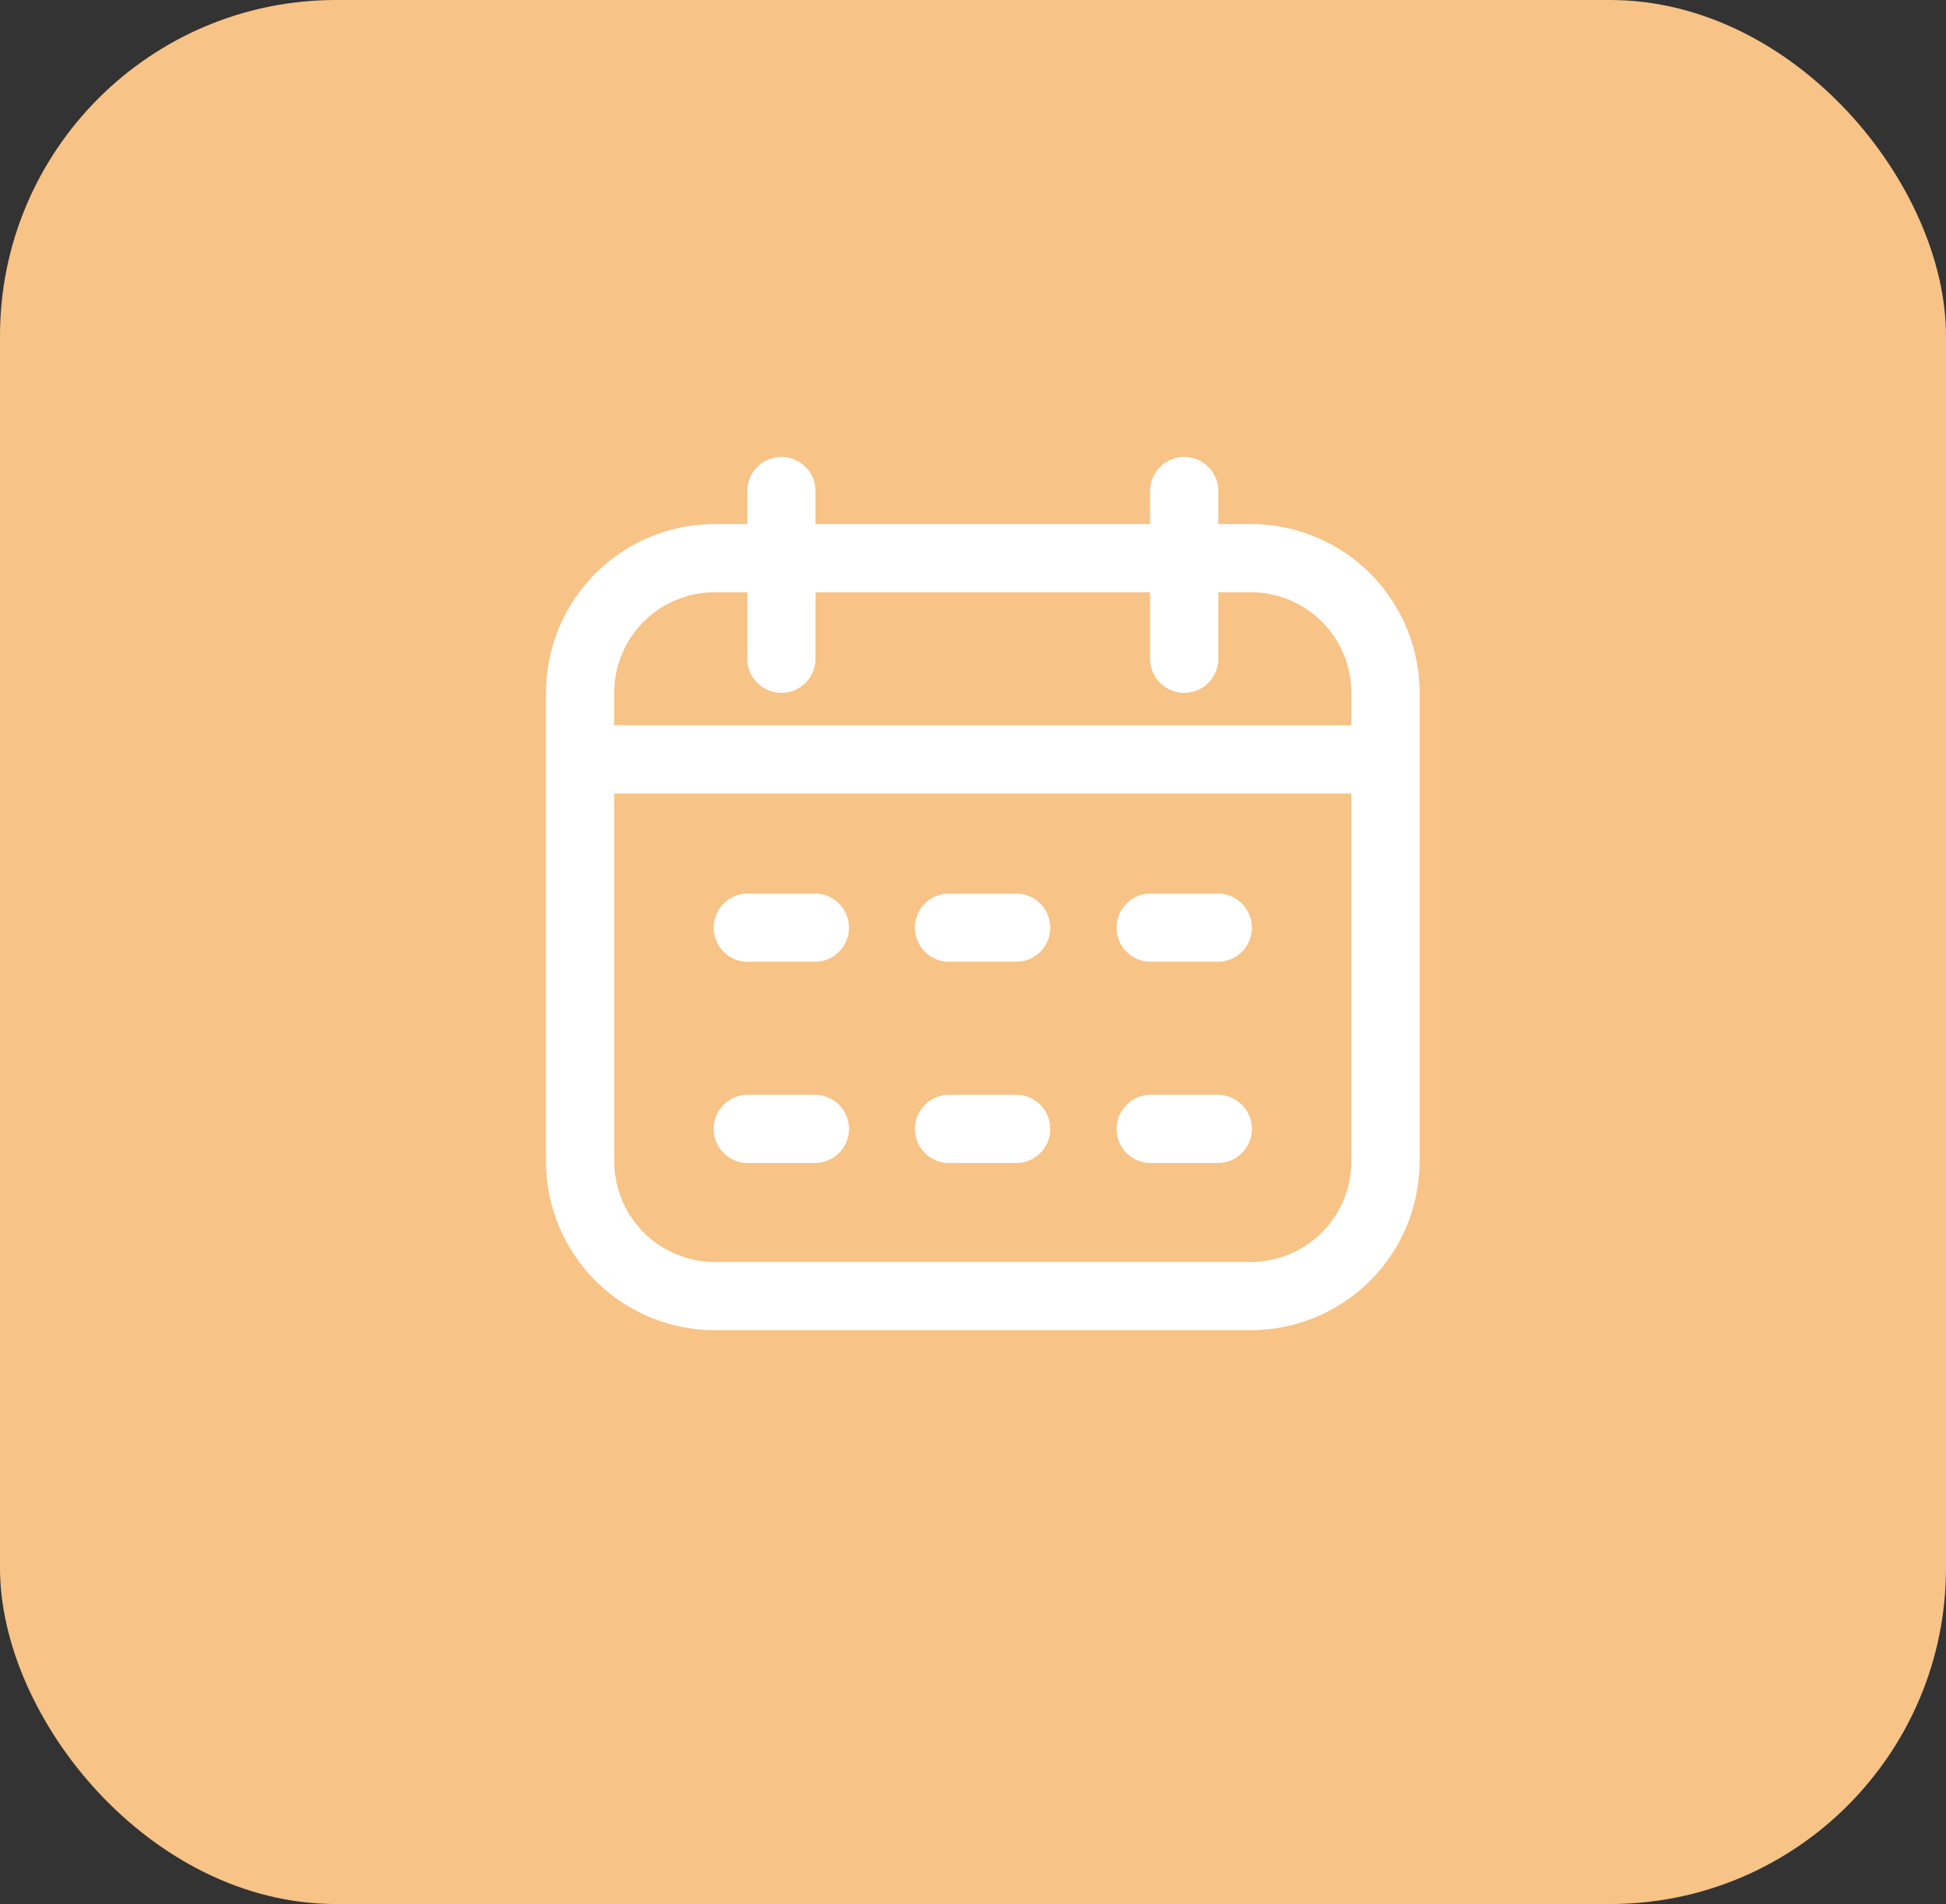 <svg xmlns="http://www.w3.org/2000/svg" width="139" height="136" viewBox="0 0 139 136">
  <rect x="0" y="0" width="139" height="136" fill="#333333" stroke="none"/>
  <g id="Group_43" data-name="Group 43" transform="translate(663 -3114)">
    <g id="Group_42" data-name="Group 42">
      <rect id="Rectangle_56" data-name="Rectangle 56" width="139" height="136" rx="24" transform="translate(-663 3114)" fill="#f7c386"/>
    </g>
    <g id="calendar_2278049" transform="translate(-624 3146.525)">
      <path id="Path_35" data-name="Path 35" d="M50.351,4.905H48.024V2.55a2.436,2.436,0,0,0-4.873,0V4.905h-23.9V2.55a2.436,2.436,0,0,0-4.873,0V4.905H12.047A12.061,12.061,0,0,0,0,16.952V50.437A12.061,12.061,0,0,0,12.047,62.485h38.3A12.061,12.061,0,0,0,62.4,50.437V16.952A12.061,12.061,0,0,0,50.351,4.905Zm-38.3,4.873h2.327v4.751a2.436,2.436,0,0,0,4.873,0V9.778h23.9v4.751a2.436,2.436,0,0,0,4.873,0V9.778h2.327a7.182,7.182,0,0,1,7.174,7.174V19.28H4.873V16.952a7.183,7.183,0,0,1,7.174-7.174Zm38.3,47.834h-38.3a7.183,7.183,0,0,1-7.174-7.174V24.153H57.526V50.437a7.183,7.183,0,0,1-7.174,7.174ZM21.643,33.736a2.436,2.436,0,0,1-2.436,2.436H14.415a2.436,2.436,0,0,1,0-4.873h4.791A2.436,2.436,0,0,1,21.643,33.736Zm28.777,0a2.436,2.436,0,0,1-2.436,2.436H43.192a2.436,2.436,0,0,1,0-4.873h4.791A2.436,2.436,0,0,1,50.42,33.736Zm-14.4,0a2.436,2.436,0,0,1-2.436,2.436H28.79a2.436,2.436,0,0,1,0-4.873h4.791A2.436,2.436,0,0,1,36.017,33.736ZM21.643,48.11a2.436,2.436,0,0,1-2.436,2.436H14.415a2.436,2.436,0,0,1,0-4.873h4.791A2.436,2.436,0,0,1,21.643,48.11Zm28.777,0a2.436,2.436,0,0,1-2.436,2.436H43.192a2.436,2.436,0,0,1,0-4.873h4.791A2.436,2.436,0,0,1,50.42,48.11Zm-14.4,0a2.436,2.436,0,0,1-2.436,2.436H28.79a2.436,2.436,0,0,1,0-4.873h4.791A2.436,2.436,0,0,1,36.017,48.11Z" transform="translate(0 0)" fill="#fff"/>
    </g>
  </g>
</svg>
